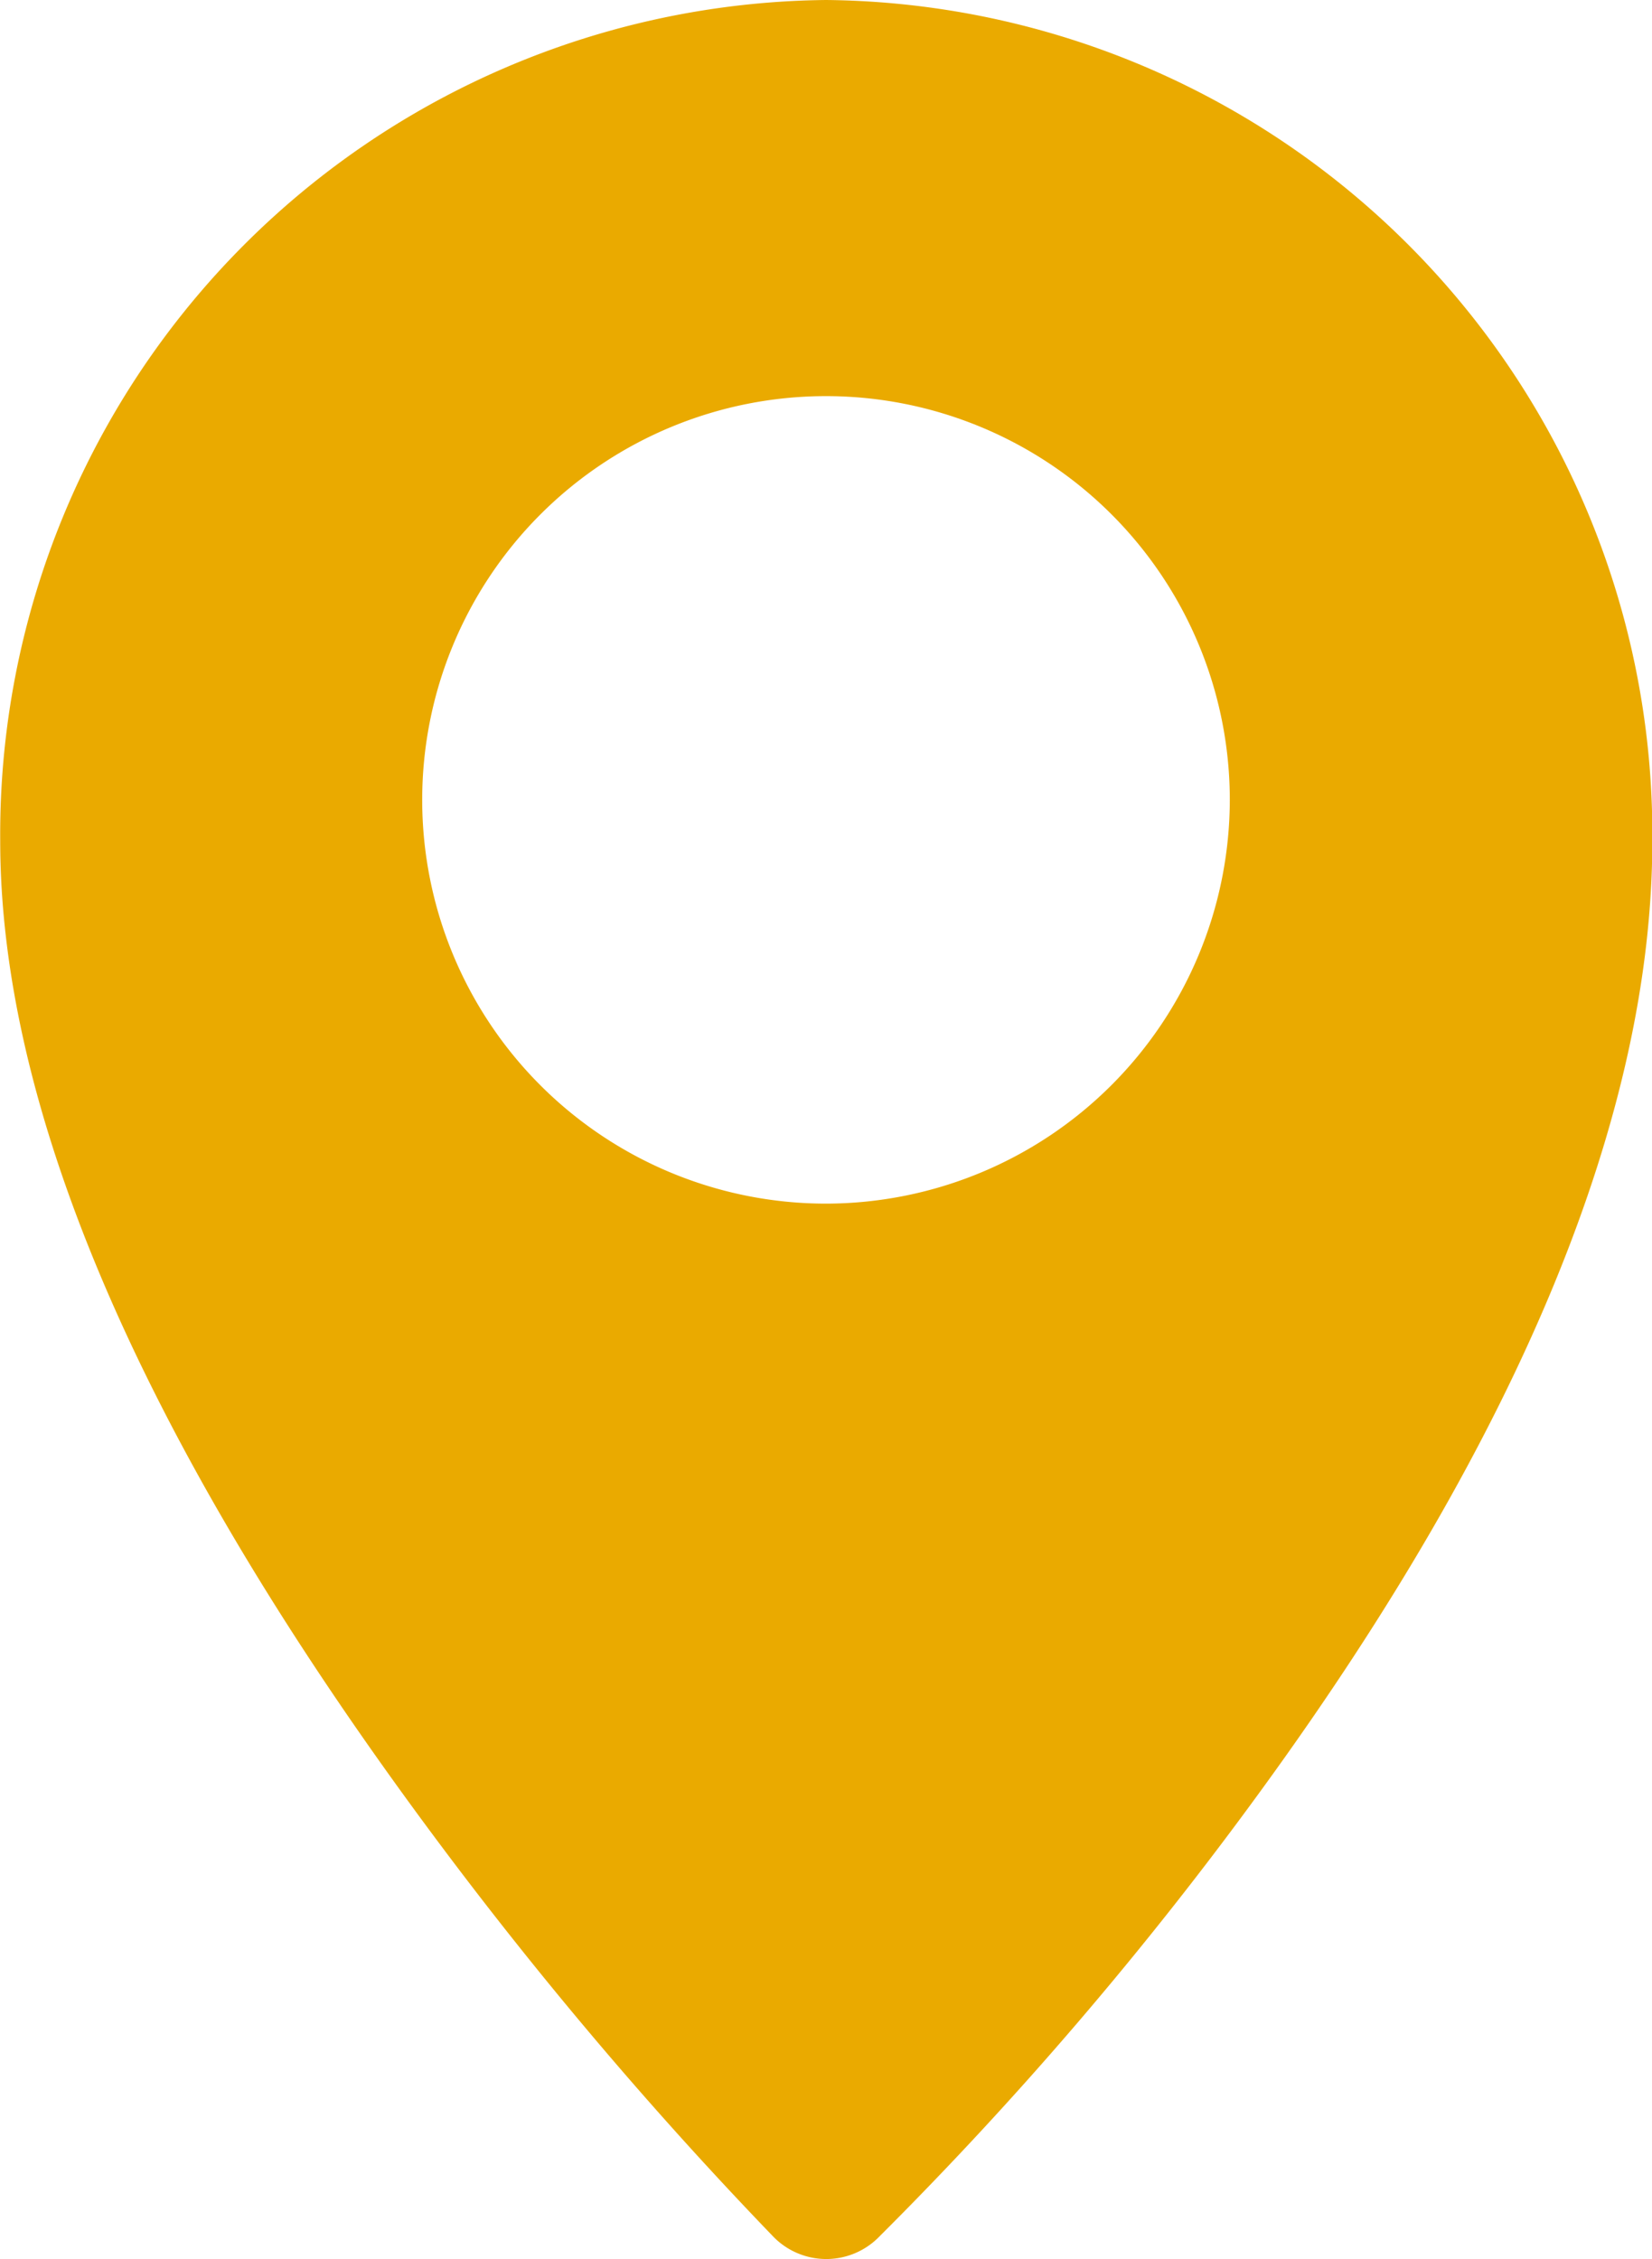 <svg xmlns="http://www.w3.org/2000/svg" width="15.804" height="21.614" viewBox="0 0 15.804 21.614"><g transform="translate(11)"><g transform="translate(-11)"><path d="M76.719,0a7.983,7.983,0,0,0-7.9,8.044c0,2.481,1.255,5.492,3.73,8.95a39.438,39.438,0,0,0,3.671,4.411.707.707,0,0,0,.992.011,35.6,35.6,0,0,0,3.679-4.3c2.477-3.407,3.733-6.459,3.733-9.073A7.983,7.983,0,0,0,76.719,0Zm0,11.516a3.863,3.863,0,1,1,3.863-3.863A3.868,3.868,0,0,1,76.719,11.516Z" transform="translate(-68.817 0)" fill="#eaaa00"/></g></g></svg>